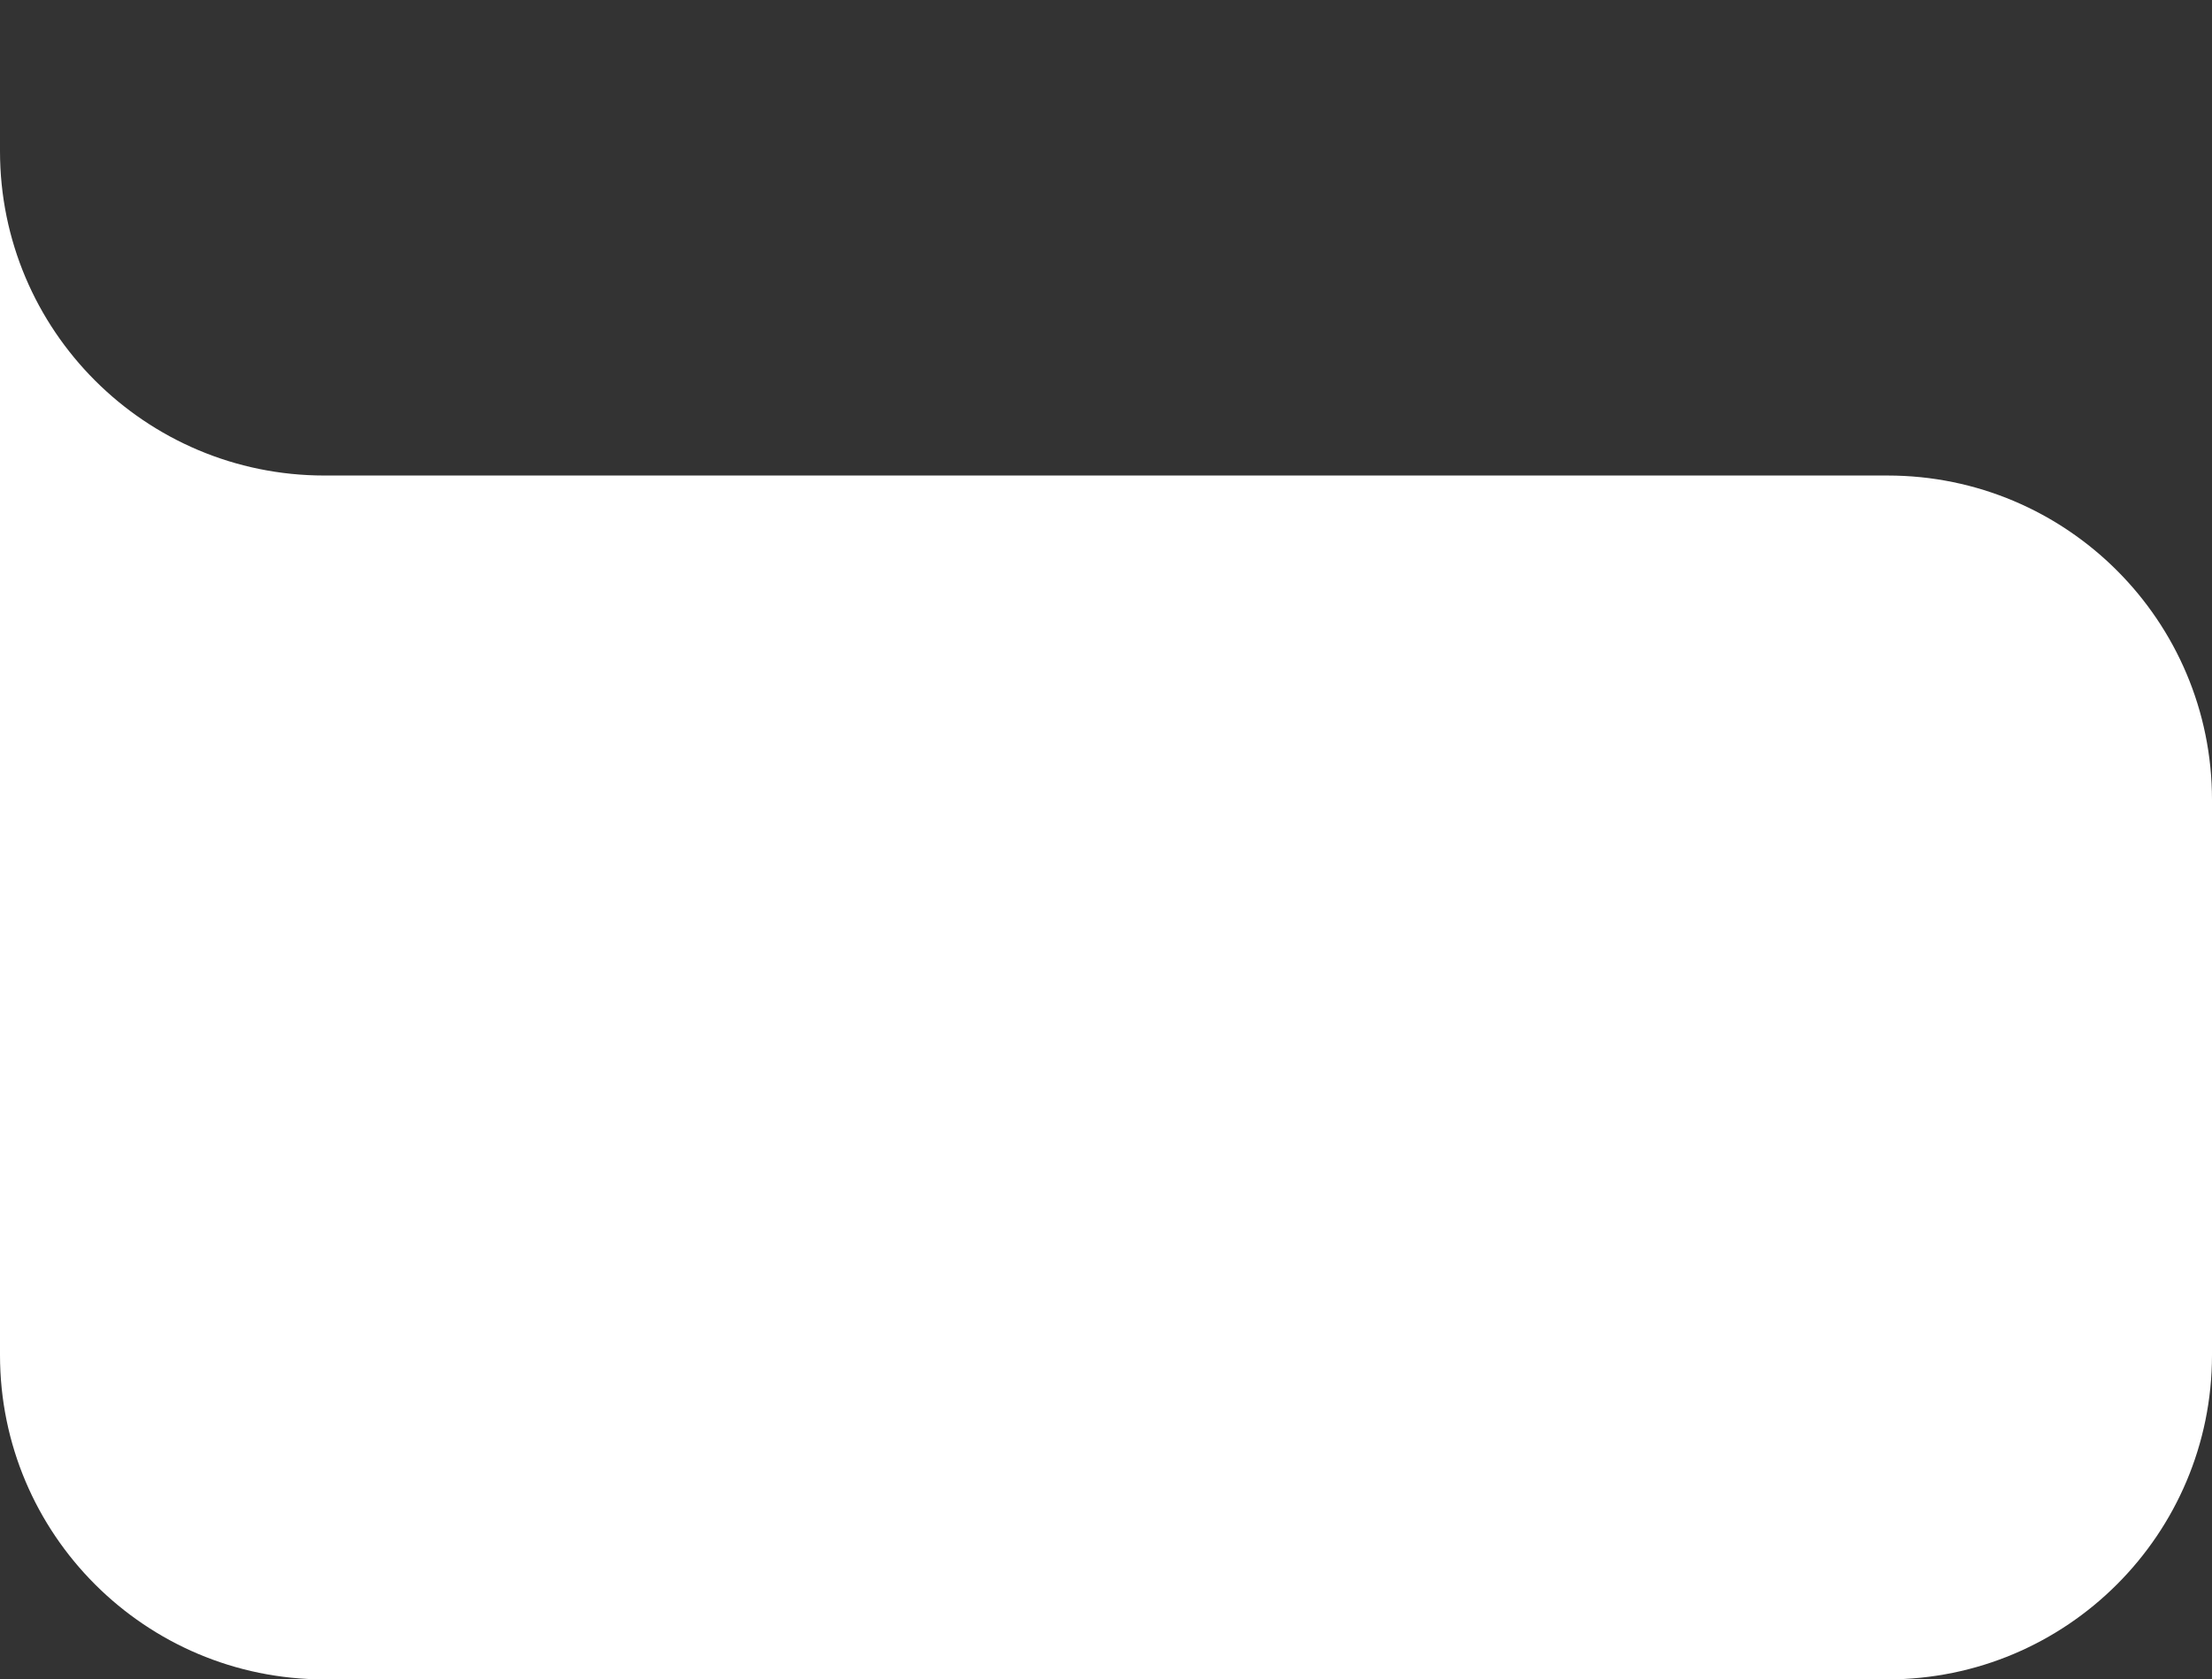 <?xml version="1.0" encoding="UTF-8"?> <svg xmlns="http://www.w3.org/2000/svg" width="320" height="243" viewBox="0 0 320 243" fill="none"><rect x="0" y="0" width="320" height="243" fill="#333333" stroke="none"/> <path fill-rule="evenodd" clip-rule="evenodd" d="M320 115.74C320 89.819 298.987 68.806 273.067 68.806H46.933C21.013 68.806 6.10352e-05 47.794 6.10352e-05 21.873L0 0V196.067C0 221.987 21.013 243 46.933 243H273.067C298.987 243 320 221.987 320 196.067V115.74Z" fill="white"></path> </svg> 